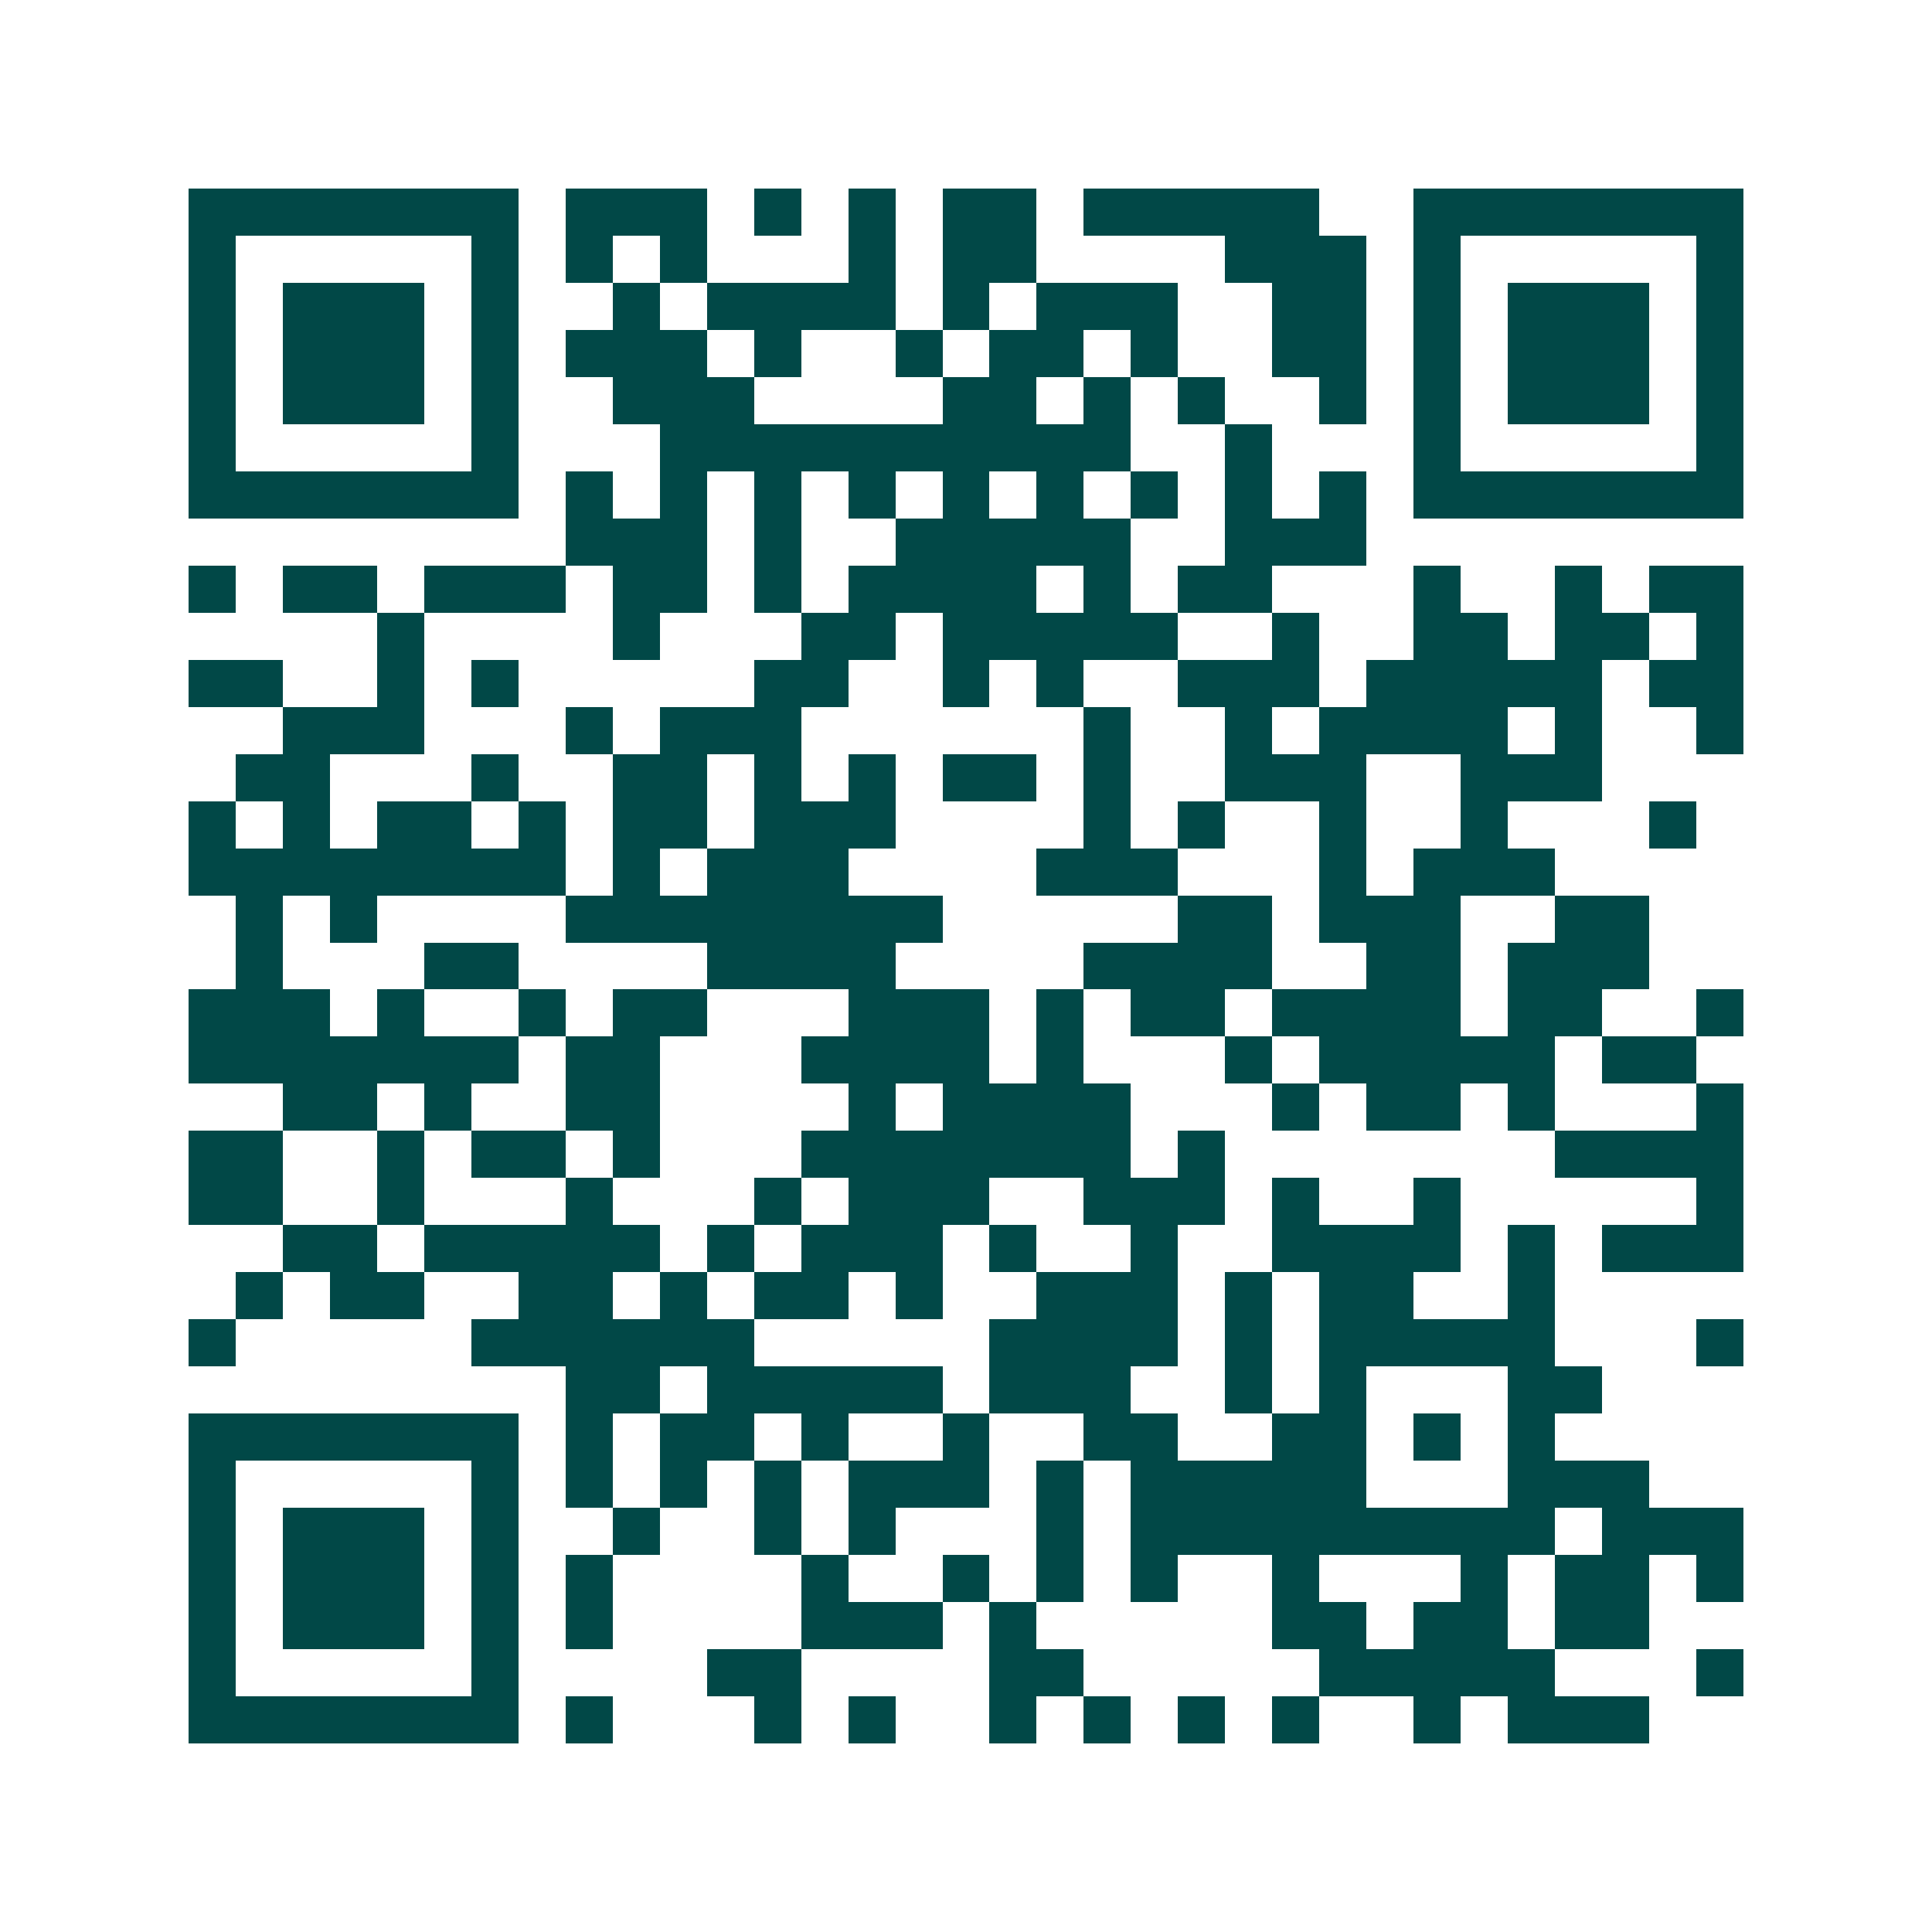 <svg xmlns="http://www.w3.org/2000/svg" width="200" height="200" viewBox="0 0 41 41" shape-rendering="crispEdges"><path fill="#ffffff" d="M0 0h41v41H0z"/><path stroke="#014847" d="M4 4.5h7m1 0h3m1 0h1m1 0h1m1 0h2m1 0h5m2 0h7M4 5.5h1m5 0h1m1 0h1m1 0h1m3 0h1m1 0h2m4 0h3m1 0h1m5 0h1M4 6.5h1m1 0h3m1 0h1m2 0h1m1 0h4m1 0h1m1 0h3m2 0h2m1 0h1m1 0h3m1 0h1M4 7.5h1m1 0h3m1 0h1m1 0h3m1 0h1m2 0h1m1 0h2m1 0h1m2 0h2m1 0h1m1 0h3m1 0h1M4 8.5h1m1 0h3m1 0h1m2 0h3m4 0h2m1 0h1m1 0h1m2 0h1m1 0h1m1 0h3m1 0h1M4 9.5h1m5 0h1m3 0h10m2 0h1m3 0h1m5 0h1M4 10.5h7m1 0h1m1 0h1m1 0h1m1 0h1m1 0h1m1 0h1m1 0h1m1 0h1m1 0h1m1 0h7M12 11.5h3m1 0h1m2 0h5m2 0h3M4 12.5h1m1 0h2m1 0h3m1 0h2m1 0h1m1 0h4m1 0h1m1 0h2m3 0h1m2 0h1m1 0h2M8 13.5h1m4 0h1m3 0h2m1 0h5m2 0h1m2 0h2m1 0h2m1 0h1M4 14.5h2m2 0h1m1 0h1m5 0h2m2 0h1m1 0h1m2 0h3m1 0h5m1 0h2M6 15.5h3m3 0h1m1 0h3m6 0h1m2 0h1m1 0h4m1 0h1m2 0h1M5 16.5h2m3 0h1m2 0h2m1 0h1m1 0h1m1 0h2m1 0h1m2 0h3m2 0h3M4 17.5h1m1 0h1m1 0h2m1 0h1m1 0h2m1 0h3m4 0h1m1 0h1m2 0h1m2 0h1m3 0h1M4 18.5h8m1 0h1m1 0h3m4 0h3m3 0h1m1 0h3M5 19.5h1m1 0h1m4 0h8m5 0h2m1 0h3m2 0h2M5 20.5h1m3 0h2m4 0h4m4 0h4m2 0h2m1 0h3M4 21.5h3m1 0h1m2 0h1m1 0h2m3 0h3m1 0h1m1 0h2m1 0h4m1 0h2m2 0h1M4 22.5h7m1 0h2m3 0h4m1 0h1m3 0h1m1 0h5m1 0h2M6 23.5h2m1 0h1m2 0h2m4 0h1m1 0h4m3 0h1m1 0h2m1 0h1m3 0h1M4 24.5h2m2 0h1m1 0h2m1 0h1m3 0h7m1 0h1m7 0h4M4 25.5h2m2 0h1m3 0h1m3 0h1m1 0h3m2 0h3m1 0h1m2 0h1m5 0h1M6 26.5h2m1 0h5m1 0h1m1 0h3m1 0h1m2 0h1m2 0h4m1 0h1m1 0h3M5 27.5h1m1 0h2m2 0h2m1 0h1m1 0h2m1 0h1m2 0h3m1 0h1m1 0h2m2 0h1M4 28.5h1m5 0h6m5 0h4m1 0h1m1 0h5m3 0h1M12 29.5h2m1 0h5m1 0h3m2 0h1m1 0h1m3 0h2M4 30.5h7m1 0h1m1 0h2m1 0h1m2 0h1m2 0h2m2 0h2m1 0h1m1 0h1M4 31.5h1m5 0h1m1 0h1m1 0h1m1 0h1m1 0h3m1 0h1m1 0h5m3 0h3M4 32.5h1m1 0h3m1 0h1m2 0h1m2 0h1m1 0h1m3 0h1m1 0h9m1 0h3M4 33.5h1m1 0h3m1 0h1m1 0h1m4 0h1m2 0h1m1 0h1m1 0h1m2 0h1m3 0h1m1 0h2m1 0h1M4 34.5h1m1 0h3m1 0h1m1 0h1m4 0h3m1 0h1m5 0h2m1 0h2m1 0h2M4 35.5h1m5 0h1m4 0h2m4 0h2m5 0h5m3 0h1M4 36.5h7m1 0h1m3 0h1m1 0h1m2 0h1m1 0h1m1 0h1m1 0h1m2 0h1m1 0h3"/></svg>
